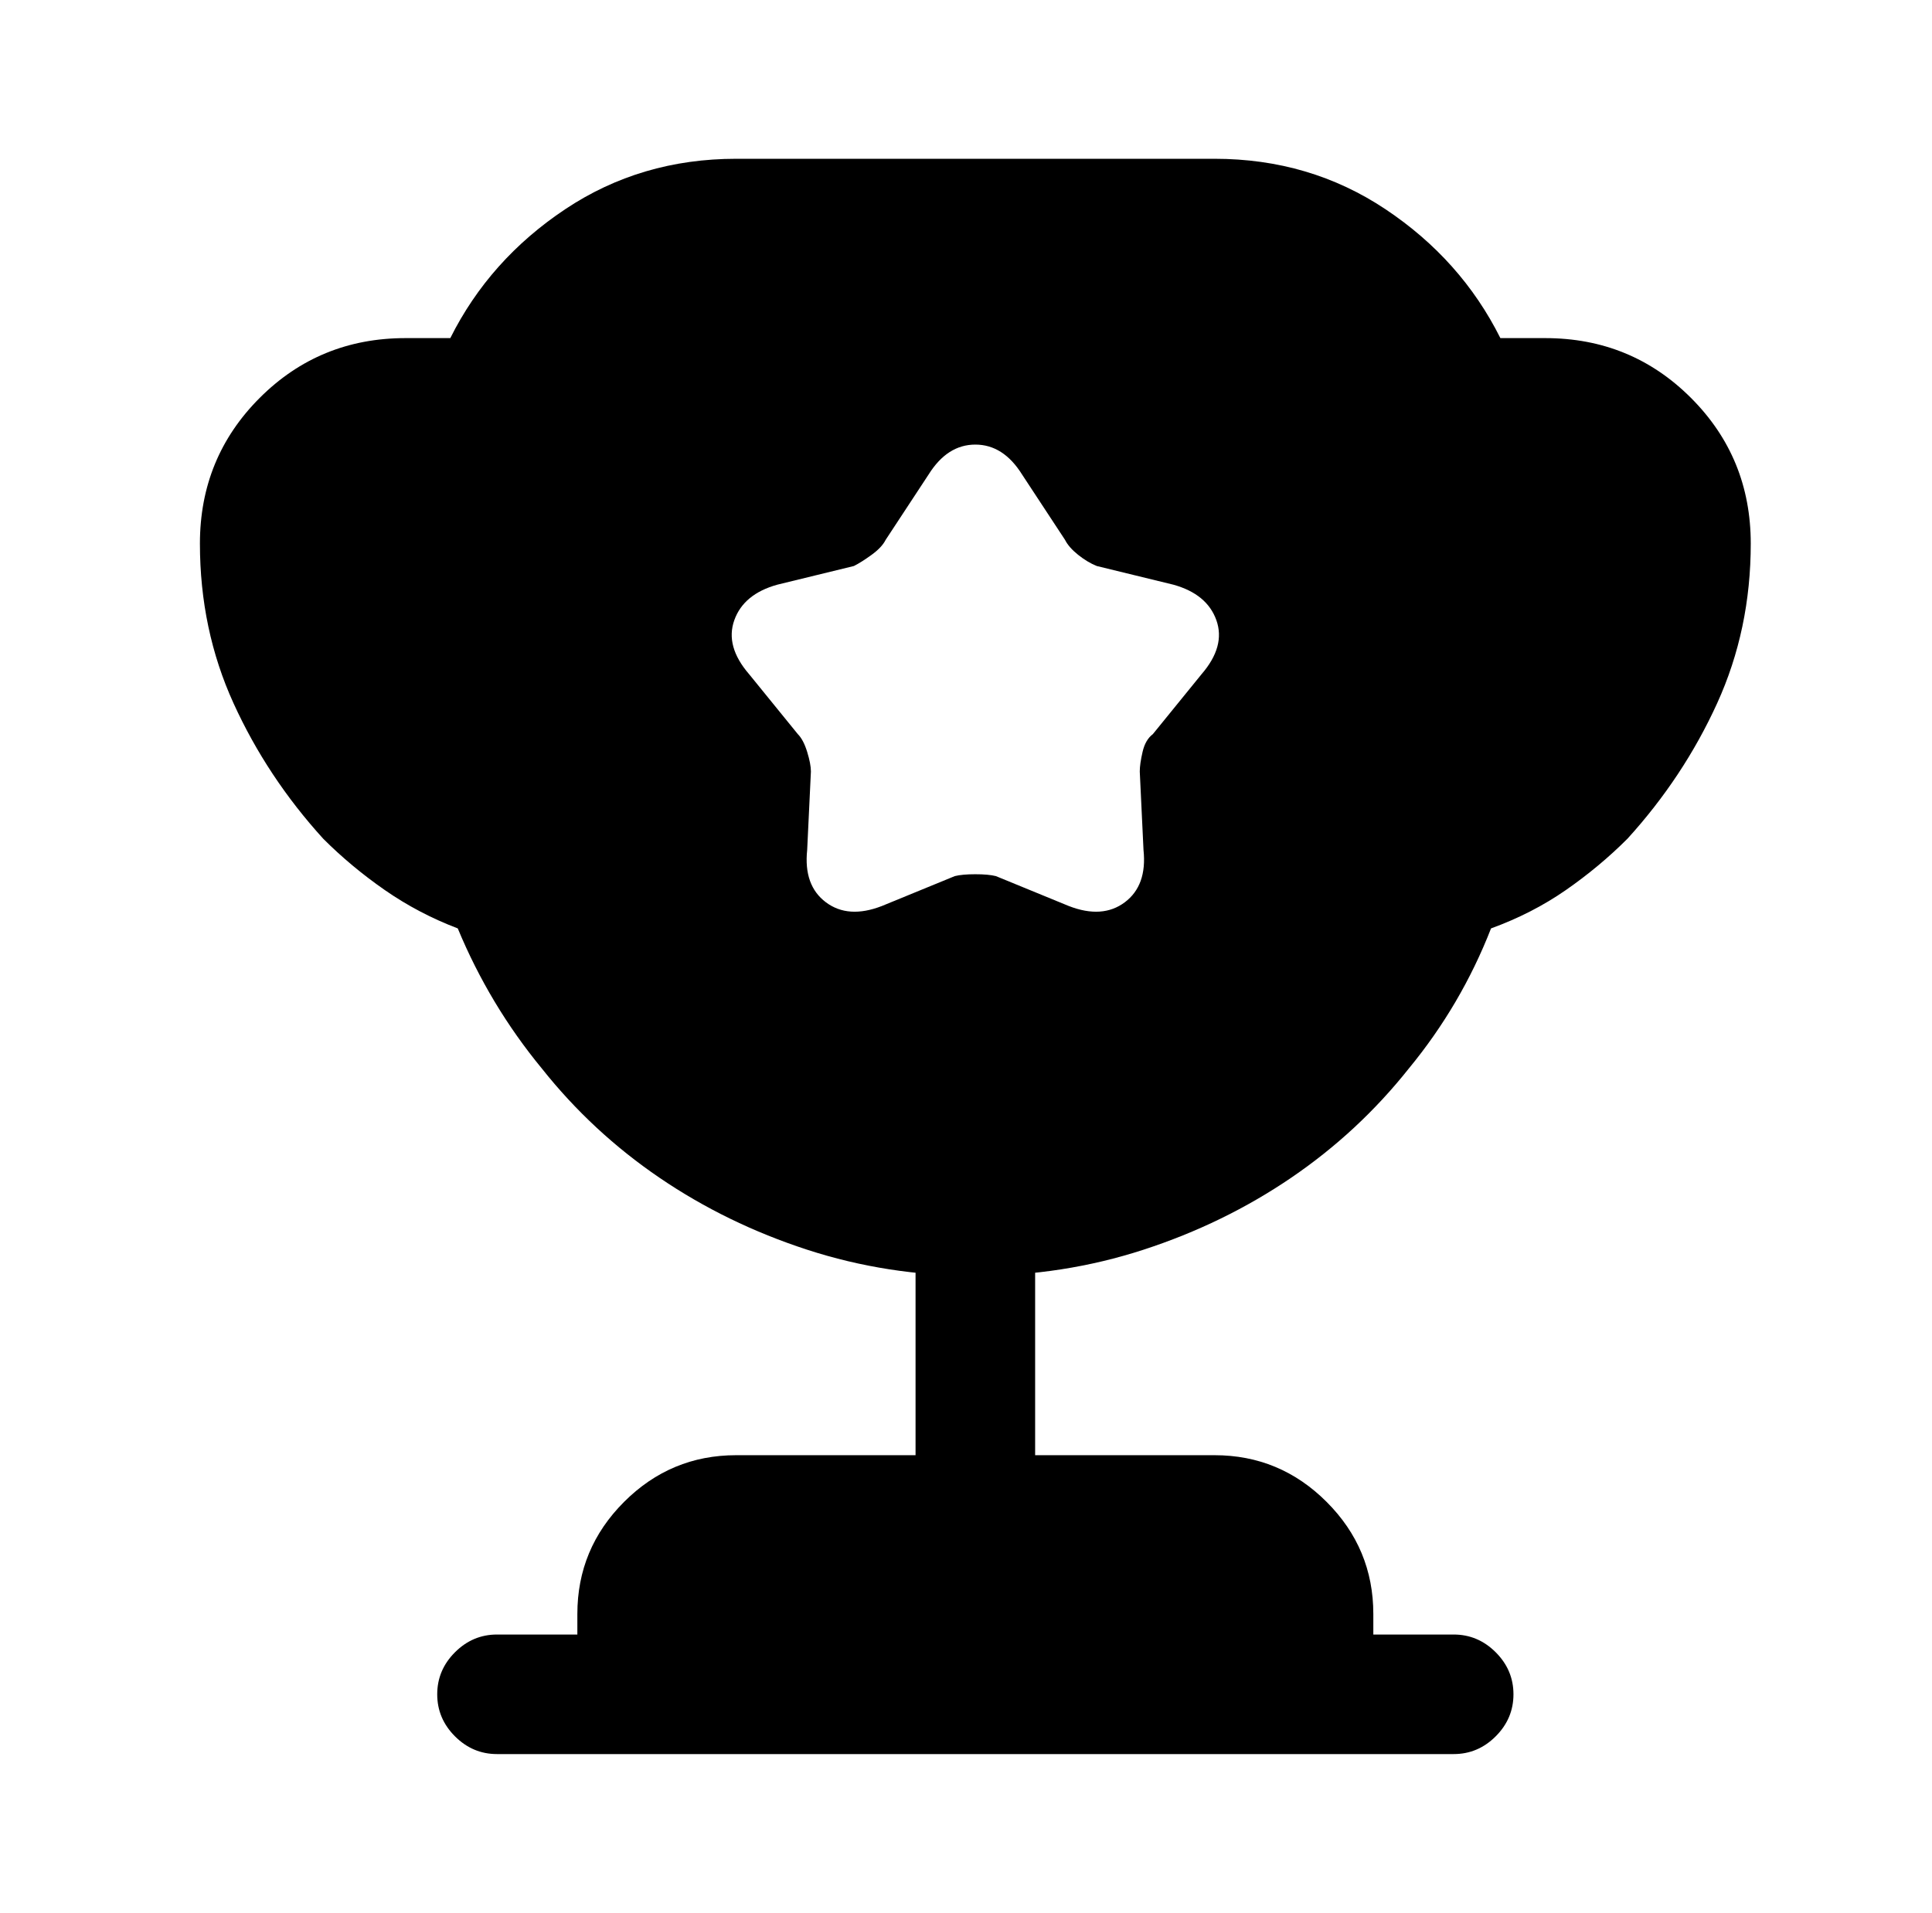 <?xml version="1.0" standalone="no"?>
<!DOCTYPE svg PUBLIC "-//W3C//DTD SVG 1.1//EN" "http://www.w3.org/Graphics/SVG/1.1/DTD/svg11.dtd" >
<svg xmlns="http://www.w3.org/2000/svg" xmlns:xlink="http://www.w3.org/1999/xlink" version="1.1" viewBox="-10 0 1034 1024">
   <path fill="currentColor"
d="M480 779h-96q-35 0 -60 25t-25 60v11h-43q-13 0 -22.5 9.5t-9.5 22.5t9.5 22.5t22.5 9.5h512q13 0 22.5 -9.5t9.5 -22.5t-9.5 -22.5t-22.5 -9.5h-43v-11q0 -35 -25 -60t-60 -25h-96v-98q-8 1 -16 1.5t-16 0.5t-16 -0.5t-16 -1.5v98zM788 497q22 -8 40 -20.5t33 -27.5
q30 -33 48 -72.5t18 -85.5t-32 -78t-78 -32h-24q-21 -42 -61.5 -69t-91.5 -27h-256q-51 0 -91.5 27t-61.5 69h-24q-46 0 -78 32t-32 78t18 85.5t48 72.5q15 15 33 27.5t39 20.5q17 41 45 75q27 34 63 58.5t79 38.5t90 14t90 -14t79 -38.5t63 -58.5q28 -34 44 -75v0zM633 361
l-26 32q-4 3 -5.5 9.5t-1.5 10.5l2 42q2 19 -10 28t-30 2l-39 -16q-4 -1 -11 -1t-11 1l-39 16q-18 7 -30 -2t-10 -28l2 -42q0 -4 -2 -10.5t-5 -9.5l-26 -32q-13 -15 -8 -29t23 -19l41 -10q4 -2 9.5 -6t7.5 -8l23 -35q10 -16 25 -16t25 16l23 35q2 4 7 8t10 6l41 10
q18 5 23 19t-8 29v0z" />
</svg>
